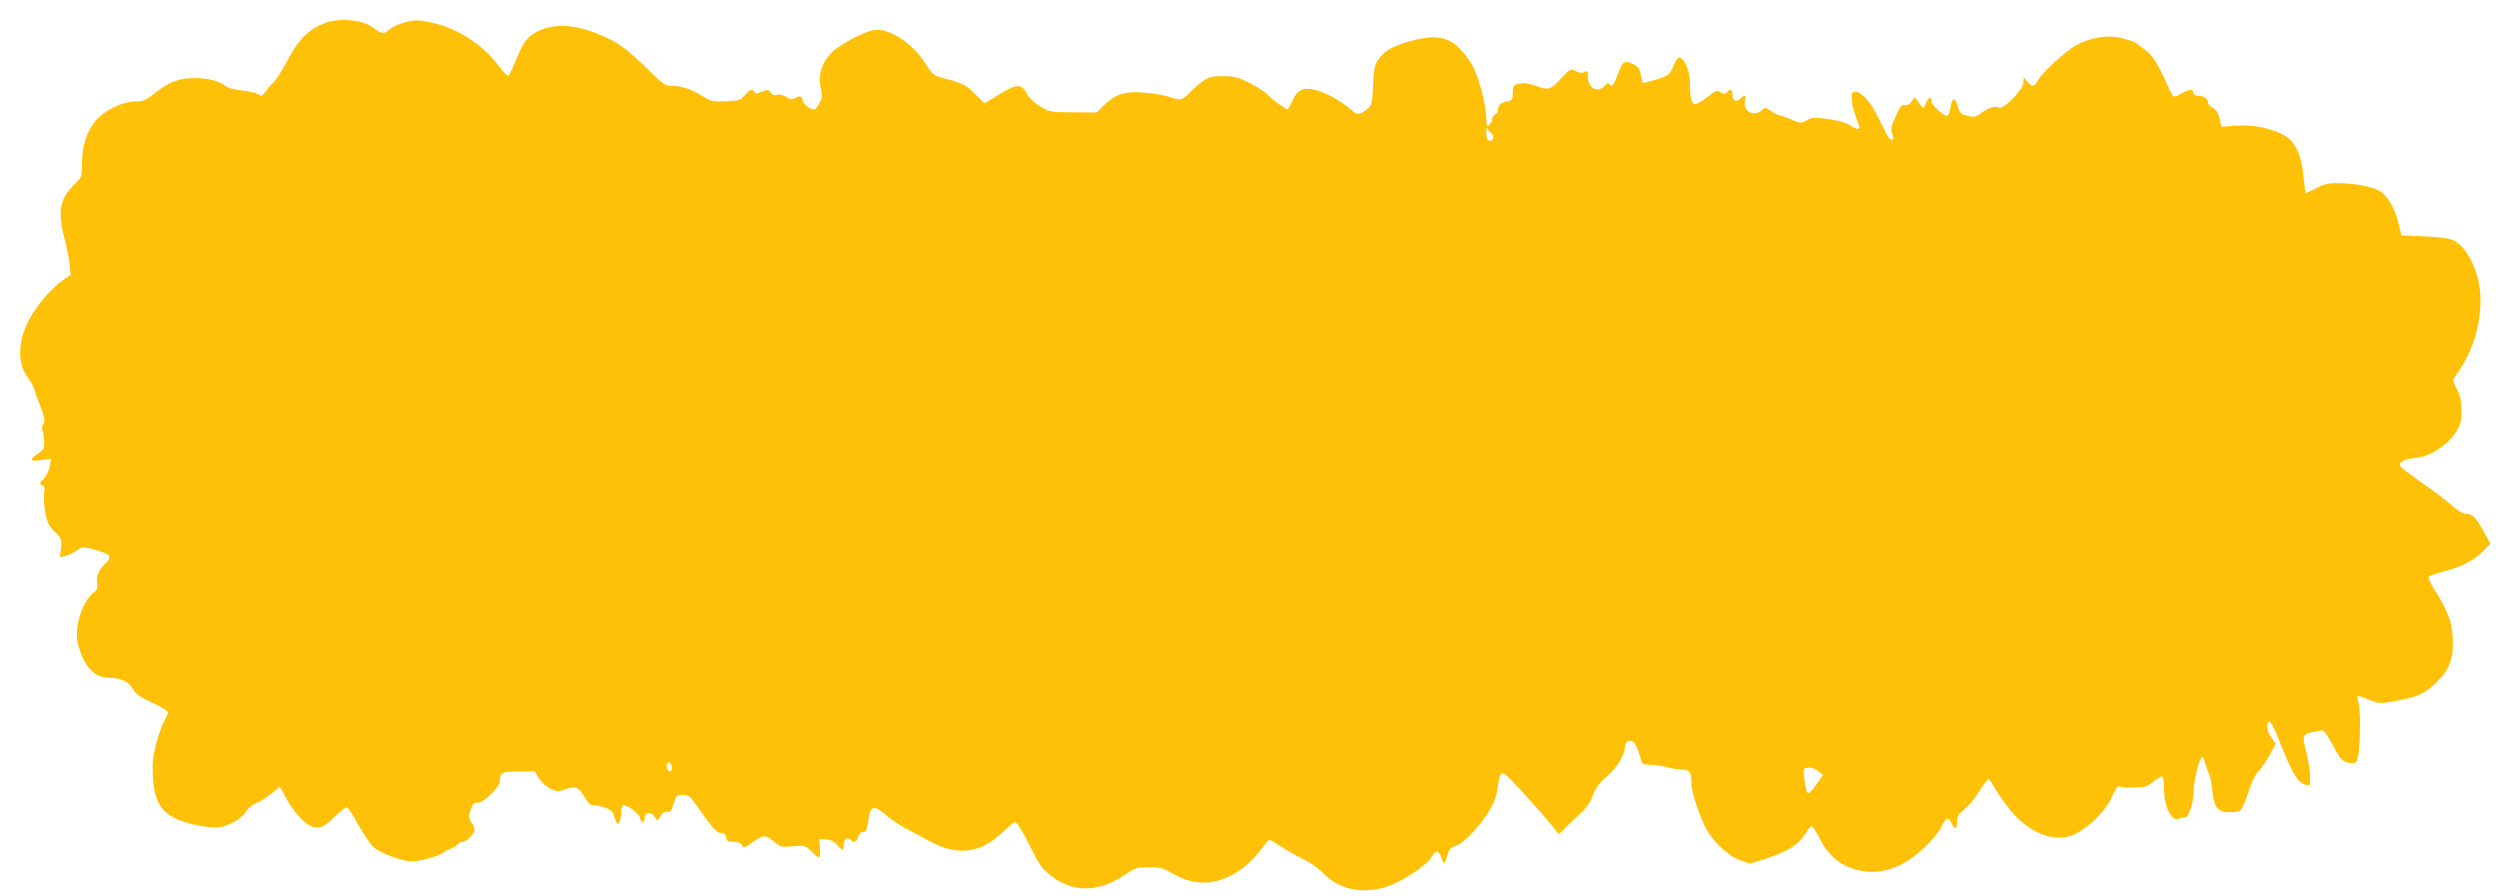 <?xml version="1.0" standalone="no"?>
<!DOCTYPE svg PUBLIC "-//W3C//DTD SVG 20010904//EN"
 "http://www.w3.org/TR/2001/REC-SVG-20010904/DTD/svg10.dtd">
<svg version="1.0" xmlns="http://www.w3.org/2000/svg"
 width="1280pt" height="459pt" viewBox="0 0 1280 459"
 preserveAspectRatio="xMidYMid meet">
<g transform="translate(0,459) scale(0.1,-0.1)"
fill="#ffc107" stroke="none">
<path d="M1670 4474 c-87 -31 -143 -85 -201 -199 -23 -44 -53 -91 -68 -105
-14 -14 -33 -36 -43 -50 -14 -22 -19 -23 -37 -12 -12 7 -49 15 -84 19 -34 3
-69 12 -77 19 -33 28 -91 44 -162 44 -85 0 -131 -18 -208 -79 -45 -35 -59 -41
-101 -41 -62 0 -156 -46 -199 -98 -46 -55 -70 -130 -70 -215 0 -72 -1 -74 -40
-112 -75 -73 -86 -137 -49 -280 12 -44 23 -103 26 -131 l5 -52 -46 -31 c-49
-34 -123 -119 -160 -185 -64 -112 -70 -229 -17 -304 16 -21 32 -49 36 -63 3
-13 18 -55 33 -92 21 -57 24 -72 14 -88 -7 -11 -9 -25 -5 -32 4 -6 8 -31 9
-55 1 -39 -2 -46 -32 -65 -47 -31 -42 -41 17 -33 l51 7 -7 -38 c-3 -21 -18
-50 -31 -64 -22 -23 -23 -27 -8 -33 12 -5 15 -14 10 -38 -3 -17 -1 -61 5 -97
10 -55 18 -72 49 -103 35 -35 37 -41 32 -84 l-5 -47 29 7 c16 4 42 16 57 27
26 19 34 20 75 9 98 -25 111 -39 71 -76 -32 -29 -47 -65 -42 -100 4 -23 0 -35
-14 -45 -61 -44 -105 -181 -84 -265 29 -115 83 -174 158 -174 59 0 101 -19
122 -56 17 -28 39 -44 101 -72 44 -20 80 -42 80 -49 0 -6 -9 -27 -19 -45 -11
-18 -30 -71 -42 -117 -17 -68 -20 -103 -16 -173 9 -152 62 -209 228 -244 43
-9 91 -13 114 -9 53 8 117 47 135 81 8 15 33 35 56 44 23 10 58 33 78 50 20
18 38 31 40 29 2 -2 20 -34 40 -72 22 -38 57 -82 82 -103 58 -48 90 -43 160
27 29 28 56 49 62 45 5 -3 31 -43 57 -90 26 -46 60 -96 75 -111 34 -32 147
-75 199 -75 44 0 140 27 161 45 8 7 25 16 37 19 11 4 27 13 33 21 7 8 20 15
29 15 19 0 61 42 61 62 0 7 -7 24 -16 37 -14 19 -15 29 -5 62 10 32 16 39 38
39 30 0 113 82 113 111 0 44 9 49 95 49 l83 0 20 -33 c11 -19 37 -43 57 -53
36 -19 41 -19 82 -5 51 19 66 12 98 -44 13 -22 29 -39 36 -37 7 2 33 -3 57
-10 32 -9 47 -20 53 -38 5 -14 12 -32 15 -40 8 -23 24 8 24 47 0 17 4 34 9 38
16 9 81 -36 87 -61 7 -29 24 -32 24 -4 0 31 30 37 50 11 l16 -23 17 25 c10 16
23 24 34 21 14 -4 21 5 32 40 12 43 16 46 47 46 28 0 38 -7 59 -38 81 -118
114 -157 136 -157 17 0 25 -7 27 -23 3 -18 10 -22 37 -22 22 0 37 -6 44 -17 8
-16 14 -15 54 15 56 39 68 40 109 3 31 -27 38 -29 98 -24 63 5 66 4 94 -26 17
-17 34 -31 39 -31 5 0 7 21 5 48 l-3 47 35 -3 c23 -1 42 -11 55 -27 26 -31 35
-32 35 -1 0 29 17 43 33 27 18 -18 34 -13 41 14 4 15 13 25 25 25 15 0 20 10
26 55 9 79 29 86 89 34 26 -23 70 -53 99 -68 28 -16 86 -46 127 -68 141 -77
260 -63 371 44 31 29 59 53 64 53 13 0 31 -29 80 -125 53 -106 65 -120 126
-163 107 -73 229 -67 357 18 54 37 65 40 125 40 58 0 74 -5 128 -36 116 -68
243 -55 359 37 28 22 67 62 86 90 20 27 40 49 44 49 4 0 31 -16 60 -35 28 -19
80 -48 114 -64 34 -17 78 -48 98 -69 92 -99 243 -119 383 -49 71 35 157 98
174 128 21 37 36 37 50 -1 5 -16 12 -30 15 -30 3 0 10 18 16 39 8 32 17 42 45
51 40 13 124 102 172 182 22 35 36 74 41 116 10 71 16 81 40 66 19 -12 174
-182 235 -258 l39 -47 38 38 c21 21 56 55 79 75 25 23 46 56 58 88 13 37 32
62 72 97 53 46 90 108 91 151 0 29 27 40 47 19 9 -8 21 -37 28 -63 12 -48 12
-48 56 -50 24 0 62 -6 84 -12 22 -6 56 -12 76 -12 40 0 49 -14 49 -76 0 -34
35 -144 69 -214 33 -71 117 -152 179 -174 l53 -18 84 27 c107 35 167 73 197
124 13 23 28 41 33 41 6 0 25 -29 42 -64 47 -95 120 -150 221 -166 70 -12 149
5 216 44 69 40 161 131 185 181 24 51 36 56 53 20 16 -35 28 -31 28 8 0 27 8
40 39 65 22 17 56 59 76 92 20 33 41 60 45 60 5 0 17 -15 26 -32 9 -18 39 -64
67 -101 101 -138 245 -199 349 -148 76 36 158 118 190 189 20 45 32 61 41 55
10 -7 63 -8 127 -1 8 0 30 14 49 29 19 15 38 26 43 23 4 -3 8 -32 8 -64 0 -95
42 -174 80 -150 7 4 19 6 25 4 18 -7 45 68 46 129 0 59 29 177 44 180 5 1 12
-11 15 -28 4 -16 12 -40 19 -53 6 -12 15 -52 18 -88 9 -92 29 -116 96 -112 57
3 52 -4 102 140 9 25 26 57 39 70 13 12 38 49 56 82 l32 58 -20 28 c-25 33
-33 85 -13 85 8 0 29 -39 52 -100 69 -178 100 -225 150 -225 15 0 6 101 -15
178 -20 72 -14 87 37 94 18 3 38 7 45 9 9 2 29 -26 56 -76 34 -66 47 -81 74
-89 52 -15 59 -1 64 135 3 67 1 139 -5 161 -5 21 -8 41 -5 43 2 3 28 -5 56
-17 48 -20 58 -21 120 -10 125 21 164 38 223 95 72 68 93 126 87 236 -5 81
-28 140 -98 249 -19 30 -30 56 -24 61 5 4 47 18 94 30 84 23 146 58 198 114
l23 24 -36 64 c-40 72 -58 89 -92 89 -14 0 -43 18 -71 43 -26 24 -92 74 -147
112 -55 38 -105 76 -112 84 -18 24 8 39 79 47 106 12 226 120 230 207 3 74 -3
111 -25 150 -17 31 -19 41 -9 55 90 127 132 253 132 399 0 126 -60 260 -135
301 -21 11 -67 18 -150 22 l-120 5 -16 68 c-19 75 -59 141 -98 161 -41 21
-120 36 -197 38 -60 2 -79 -2 -124 -25 -29 -15 -54 -26 -55 -25 -1 2 -7 44
-12 94 -12 110 -45 174 -104 205 -70 35 -157 52 -240 46 l-75 -6 -10 42 c-6
29 -17 45 -34 54 -14 7 -25 19 -25 28 0 20 -23 35 -52 35 -14 0 -23 6 -23 15
0 21 -22 19 -64 -5 -39 -23 -38 -24 -71 50 -45 100 -76 149 -107 171 -18 13
-35 26 -38 30 -9 12 -62 30 -114 39 -63 10 -148 -8 -209 -43 -59 -35 -173
-141 -193 -179 -18 -34 -30 -35 -55 -5 l-18 22 -1 -26 c0 -38 -104 -143 -127
-130 -20 11 -51 1 -92 -30 -25 -18 -35 -20 -67 -12 -34 7 -40 14 -50 48 -13
46 -26 49 -35 7 -13 -65 -15 -67 -59 -32 -22 17 -40 40 -40 51 0 28 -15 23
-29 -8 l-13 -28 -23 29 -22 28 -16 -22 c-10 -15 -23 -21 -35 -18 -15 4 -24 -7
-47 -59 -23 -53 -26 -68 -17 -88 15 -32 -3 -42 -22 -13 -8 13 -29 54 -47 91
-36 78 -87 137 -118 137 -17 0 -21 -6 -21 -35 0 -19 9 -58 20 -87 11 -29 20
-56 20 -60 0 -14 -21 -9 -49 11 -16 12 -59 24 -109 31 -73 10 -86 9 -111 -6
-28 -17 -31 -16 -79 4 -28 12 -56 22 -62 22 -7 0 -25 9 -41 21 -28 19 -31 20
-48 5 -40 -36 -97 -6 -87 46 6 32 0 35 -25 12 -22 -20 -39 -10 -39 22 0 26 -9
31 -28 12 -10 -10 -17 -10 -33 0 -18 11 -26 8 -70 -27 -28 -22 -57 -37 -64
-34 -16 5 -23 42 -23 115 0 51 -25 113 -49 122 -10 4 -20 -7 -35 -41 -19 -46
-23 -49 -87 -70 -36 -11 -68 -19 -70 -17 -2 2 -7 21 -10 41 -5 30 -13 41 -40
55 -42 21 -54 14 -77 -50 -21 -58 -32 -71 -43 -54 -6 9 -12 8 -26 -8 -36 -39
-85 -11 -85 49 0 27 -3 31 -17 22 -12 -6 -26 -5 -45 5 -27 14 -29 13 -70 -32
-60 -65 -68 -67 -130 -45 -37 14 -63 18 -87 13 -32 -7 -35 -10 -35 -47 -1 -35
-4 -40 -26 -43 -33 -5 -50 -20 -50 -44 0 -10 -7 -21 -15 -24 -8 -4 -15 -14
-15 -24 0 -10 -7 -23 -15 -30 -13 -11 -15 -6 -15 31 0 73 -43 232 -78 285 -85
132 -154 157 -312 113 -88 -24 -131 -49 -162 -92 -19 -27 -24 -49 -28 -134 -4
-87 -8 -105 -25 -118 -46 -36 -53 -36 -87 -7 -57 48 -131 89 -185 102 -63 14
-91 0 -118 -60 -10 -22 -20 -40 -22 -40 -11 0 -81 51 -103 75 -14 15 -56 42
-94 61 -57 29 -79 34 -136 34 -58 0 -72 -4 -106 -29 -21 -16 -52 -43 -68 -60
-34 -35 -44 -37 -103 -16 -24 8 -80 18 -126 21 -97 8 -150 -9 -208 -68 l-34
-34 -120 1 c-113 0 -123 2 -167 29 -29 16 -57 44 -70 67 -29 52 -54 51 -145
-6 l-72 -44 -49 48 c-48 47 -64 55 -166 82 -43 11 -53 19 -86 71 -70 111 -194
190 -272 173 -40 -9 -118 -47 -175 -86 -74 -51 -109 -130 -91 -208 9 -39 8
-52 -6 -79 -9 -18 -22 -32 -29 -32 -20 0 -57 30 -57 45 0 21 -17 27 -39 14
-15 -10 -24 -9 -45 5 -16 10 -35 14 -47 11 -14 -5 -25 -1 -33 11 -12 16 -17
16 -47 4 -25 -11 -34 -11 -37 -2 -6 20 -25 14 -48 -15 -19 -25 -29 -28 -96
-31 -69 -4 -78 -2 -123 27 -56 35 -103 51 -156 51 -32 0 -46 10 -115 78 -119
116 -161 147 -257 186 -114 48 -210 56 -292 25 -66 -25 -96 -59 -135 -161 -16
-40 -33 -74 -38 -76 -5 -1 -26 20 -46 47 -83 113 -216 199 -349 226 -67 14
-81 14 -132 1 -32 -8 -67 -24 -79 -35 -29 -27 -40 -26 -80 4 -56 43 -167 56
-246 29z m5976 -593 c-15 -24 -36 -11 -36 21 l0 32 21 -21 c12 -11 18 -26 15
-32z m-4206 -3222 c0 -10 -4 -19 -9 -19 -12 0 -23 29 -15 41 8 14 24 0 24 -22z
m5871 -18 l23 -19 -29 -41 c-29 -43 -43 -56 -51 -49 -8 8 -24 110 -18 119 9
15 51 10 75 -10z"/>
</g>
</svg>

